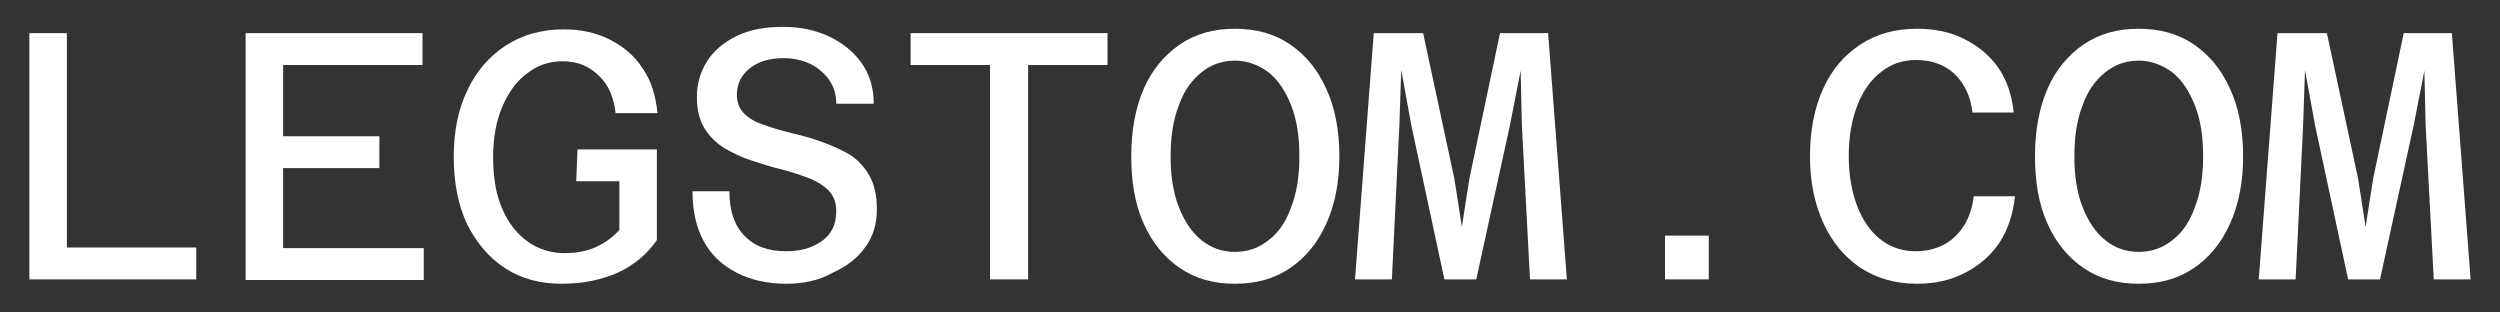 <?xml version="1.0" encoding="UTF-8"?> <!-- Generator: Adobe Illustrator 27.2.0, SVG Export Plug-In . SVG Version: 6.00 Build 0) --> <svg xmlns="http://www.w3.org/2000/svg" xmlns:xlink="http://www.w3.org/1999/xlink" id="Layer_1" x="0px" y="0px" viewBox="0 0 400 50" style="enable-background:new 0 0 400 50;" xml:space="preserve"><rect x="0" y="0" width="400" height="50" fill="#333333" stroke="none"/> <style type="text/css"> .st0{fill:#FFFFFF;} </style> <g> <path class="st0" d="M4.7,44.7V5.3h6v34.3h20.7v5.1H4.7z"></path> <path class="st0" d="M39.3,44.7V5.3h28.3v5.1H45.3v11.4h15.4v5.1H45.3v12.8h22.5v5.1H39.3z"></path> <path class="st0" d="M89.9,45.4c-3.5,0-6.5-0.8-9.1-2.5c-2.6-1.7-4.6-4.1-6.1-7.1c-1.4-3-2.1-6.6-2.1-10.7c0-4.1,0.7-7.6,2.2-10.7 c1.4-3,3.5-5.4,6.1-7.1c2.6-1.7,5.7-2.6,9.3-2.6c2.7,0,5.1,0.5,7.3,1.6c2.2,1.1,4,2.6,5.3,4.6c1.4,2,2.1,4.4,2.4,7.2h-6.7 c-0.3-2.5-1.1-4.5-2.7-6c-1.5-1.5-3.4-2.3-5.8-2.3c-2.1,0-3.9,0.6-5.6,1.9c-1.7,1.2-3,3-4,5.3c-1,2.3-1.5,5-1.5,8.2 c0,3.3,0.5,6.1,1.5,8.3c1,2.3,2.4,4,4.1,5.2s3.7,1.8,5.8,1.8c1.9,0,3.6-0.3,5.1-1c1.5-0.7,2.7-1.6,3.7-2.7v-7.8L92.2,29l0.2-5.1 h12.7v14.5c-1.5,2.2-3.6,4-6.2,5.2C96.2,44.8,93.2,45.4,89.9,45.4z"></path> <path class="st0" d="M125.8,45.4c-3,0-5.7-0.6-8-1.8c-2.3-1.2-4-2.8-5.2-5c-1.2-2.2-1.8-4.8-1.8-8h5.9c0,3.1,0.8,5.5,2.4,7.1 c1.6,1.7,3.8,2.5,6.7,2.5c2.4,0,4.3-0.6,5.8-1.7c1.5-1.1,2.2-2.7,2.2-4.7c0-1.4-0.4-2.4-1.2-3.3c-0.8-0.8-1.9-1.5-3.2-2 c-1.3-0.5-2.8-1-4.4-1.4c-1.6-0.4-3.2-0.9-4.7-1.4c-1.6-0.5-3-1.2-4.4-2c-1.3-0.8-2.4-1.9-3.2-3.2c-0.8-1.3-1.2-3-1.2-5 c0-2.2,0.6-4.1,1.7-5.8c1.1-1.7,2.7-3,4.8-4c2.1-1,4.5-1.4,7.3-1.4c2.7,0,5.1,0.5,7.3,1.5c2.1,1,3.9,2.4,5.2,4.2c1.3,1.8,2,4,2,6.6 h-6c0-1.5-0.4-2.8-1.2-3.9c-0.8-1.1-1.8-1.9-3-2.5c-1.3-0.6-2.7-0.9-4.2-0.9c-2.2,0-4,0.5-5.4,1.6c-1.4,1.1-2.1,2.5-2.1,4.3 c0,1.2,0.4,2.2,1.2,3c0.8,0.8,1.9,1.4,3.2,1.8c1.3,0.5,2.8,0.9,4.4,1.3c1.6,0.4,3.2,0.8,4.8,1.4s3,1.2,4.4,2c1.3,0.8,2.4,2,3.2,3.4 c0.8,1.4,1.2,3.2,1.2,5.4c0,2.3-0.6,4.4-1.9,6.1c-1.2,1.7-2.9,3-5.1,4C131,44.9,128.5,45.4,125.8,45.4z"></path> <path class="st0" d="M158.4,44.7V10.4h-12.7V5.3h31.5v5.1h-12.7v34.3H158.4z"></path> <path class="st0" d="M197.6,45.4c-3.4,0-6.3-0.8-8.8-2.5c-2.5-1.7-4.4-4-5.8-7.1c-1.4-3.1-2-6.7-2-10.8c0-4.2,0.7-7.8,2-10.8 s3.3-5.4,5.8-7.1c2.5-1.7,5.4-2.5,8.8-2.5s6.3,0.8,8.8,2.5c2.5,1.7,4.4,4,5.8,7.1c1.4,3,2.1,6.7,2.1,10.8c0,4.1-0.7,7.7-2.1,10.8 c-1.4,3.1-3.3,5.4-5.8,7.1C203.9,44.6,201,45.4,197.6,45.4z M197.6,40.3c2,0,3.8-0.6,5.4-1.9c1.6-1.2,2.8-3,3.6-5.3 c0.9-2.3,1.3-5,1.3-8.1c0-3.1-0.4-5.8-1.3-8.1c-0.9-2.3-2.1-4.1-3.6-5.3c-1.6-1.2-3.4-1.9-5.4-1.9s-3.8,0.6-5.4,1.9 c-1.6,1.3-2.8,3-3.6,5.3c-0.9,2.3-1.3,5-1.3,8.1c0,3.1,0.4,5.8,1.3,8.1c0.9,2.3,2.1,4.1,3.6,5.3C193.8,39.7,195.6,40.3,197.6,40.3z "></path> <path class="st0" d="M216.8,44.7l3-39.4h7.9l5,23.3l1.2,7.7l1.2-7.7L240,5.3h7.7l3,39.4h-5.9L243.5,20l-0.2-8.7l-1.7,8.7l-5.4,24.7 h-5.1L225.8,20l-1.6-8.8l-0.3,8.8l-1.2,24.7H216.8z"></path> <path class="st0" d="M266.4,44.7v-7h7v7H266.4z"></path> <path class="st0" d="M306.7,45.4c-3.5,0-6.5-0.9-9.1-2.6c-2.5-1.7-4.5-4.1-5.9-7.2c-1.4-3.1-2.1-6.6-2.1-10.6 c0-4.1,0.7-7.7,2.1-10.8c1.4-3.1,3.4-5.4,6-7.1c2.6-1.7,5.6-2.5,9-2.5c2.8,0,5.3,0.5,7.5,1.6c2.2,1.1,4.1,2.6,5.5,4.6 c1.4,2,2.2,4.4,2.5,7.2h-6.6c-0.3-2.5-1.2-4.5-2.8-6.1c-1.6-1.5-3.6-2.3-6.2-2.3c-2.1,0-4,0.6-5.6,1.9c-1.6,1.2-2.9,3-3.8,5.3 c-0.9,2.3-1.4,5-1.4,8.1c0,3.2,0.5,5.9,1.4,8.2c0.9,2.3,2.2,4.1,3.8,5.3c1.6,1.2,3.4,1.8,5.5,1.8c1.7,0,3.3-0.4,4.6-1.1 c1.3-0.7,2.4-1.8,3.2-3.1c0.8-1.3,1.3-2.9,1.5-4.6h6.6c-0.3,2.8-1.1,5.2-2.4,7.3c-1.4,2.1-3.2,3.7-5.5,4.9S309.7,45.4,306.7,45.4z"></path> <path class="st0" d="M342.2,45.4c-3.4,0-6.3-0.8-8.8-2.5c-2.5-1.7-4.4-4-5.8-7.1c-1.4-3.1-2-6.7-2-10.8c0-4.2,0.7-7.8,2-10.8 s3.3-5.4,5.8-7.1c2.5-1.7,5.4-2.5,8.8-2.5s6.3,0.8,8.8,2.5c2.5,1.7,4.4,4,5.8,7.1c1.4,3,2.1,6.7,2.1,10.8c0,4.1-0.7,7.7-2.1,10.8 c-1.4,3.1-3.3,5.4-5.8,7.1C348.5,44.6,345.6,45.4,342.2,45.4z M342.2,40.3c2,0,3.8-0.6,5.4-1.9c1.6-1.2,2.8-3,3.6-5.3 c0.9-2.3,1.3-5,1.3-8.1c0-3.1-0.4-5.8-1.3-8.1c-0.9-2.3-2.1-4.1-3.6-5.3c-1.6-1.2-3.4-1.9-5.4-1.9s-3.8,0.6-5.4,1.9 c-1.6,1.3-2.8,3-3.6,5.3c-0.9,2.3-1.3,5-1.3,8.1c0,3.1,0.4,5.8,1.3,8.1c0.9,2.3,2.1,4.1,3.6,5.3C338.4,39.7,340.2,40.3,342.2,40.3z "></path> <path class="st0" d="M361.4,44.7l3-39.4h7.9l5,23.3l1.2,7.7l1.2-7.7l4.9-23.3h7.7l3,39.4h-5.9L388.1,20l-0.2-8.7l-1.7,8.7 l-5.4,24.7h-5.1L370.4,20l-1.6-8.8l-0.3,8.8l-1.2,24.7H361.4z"></path> </g> </svg> 